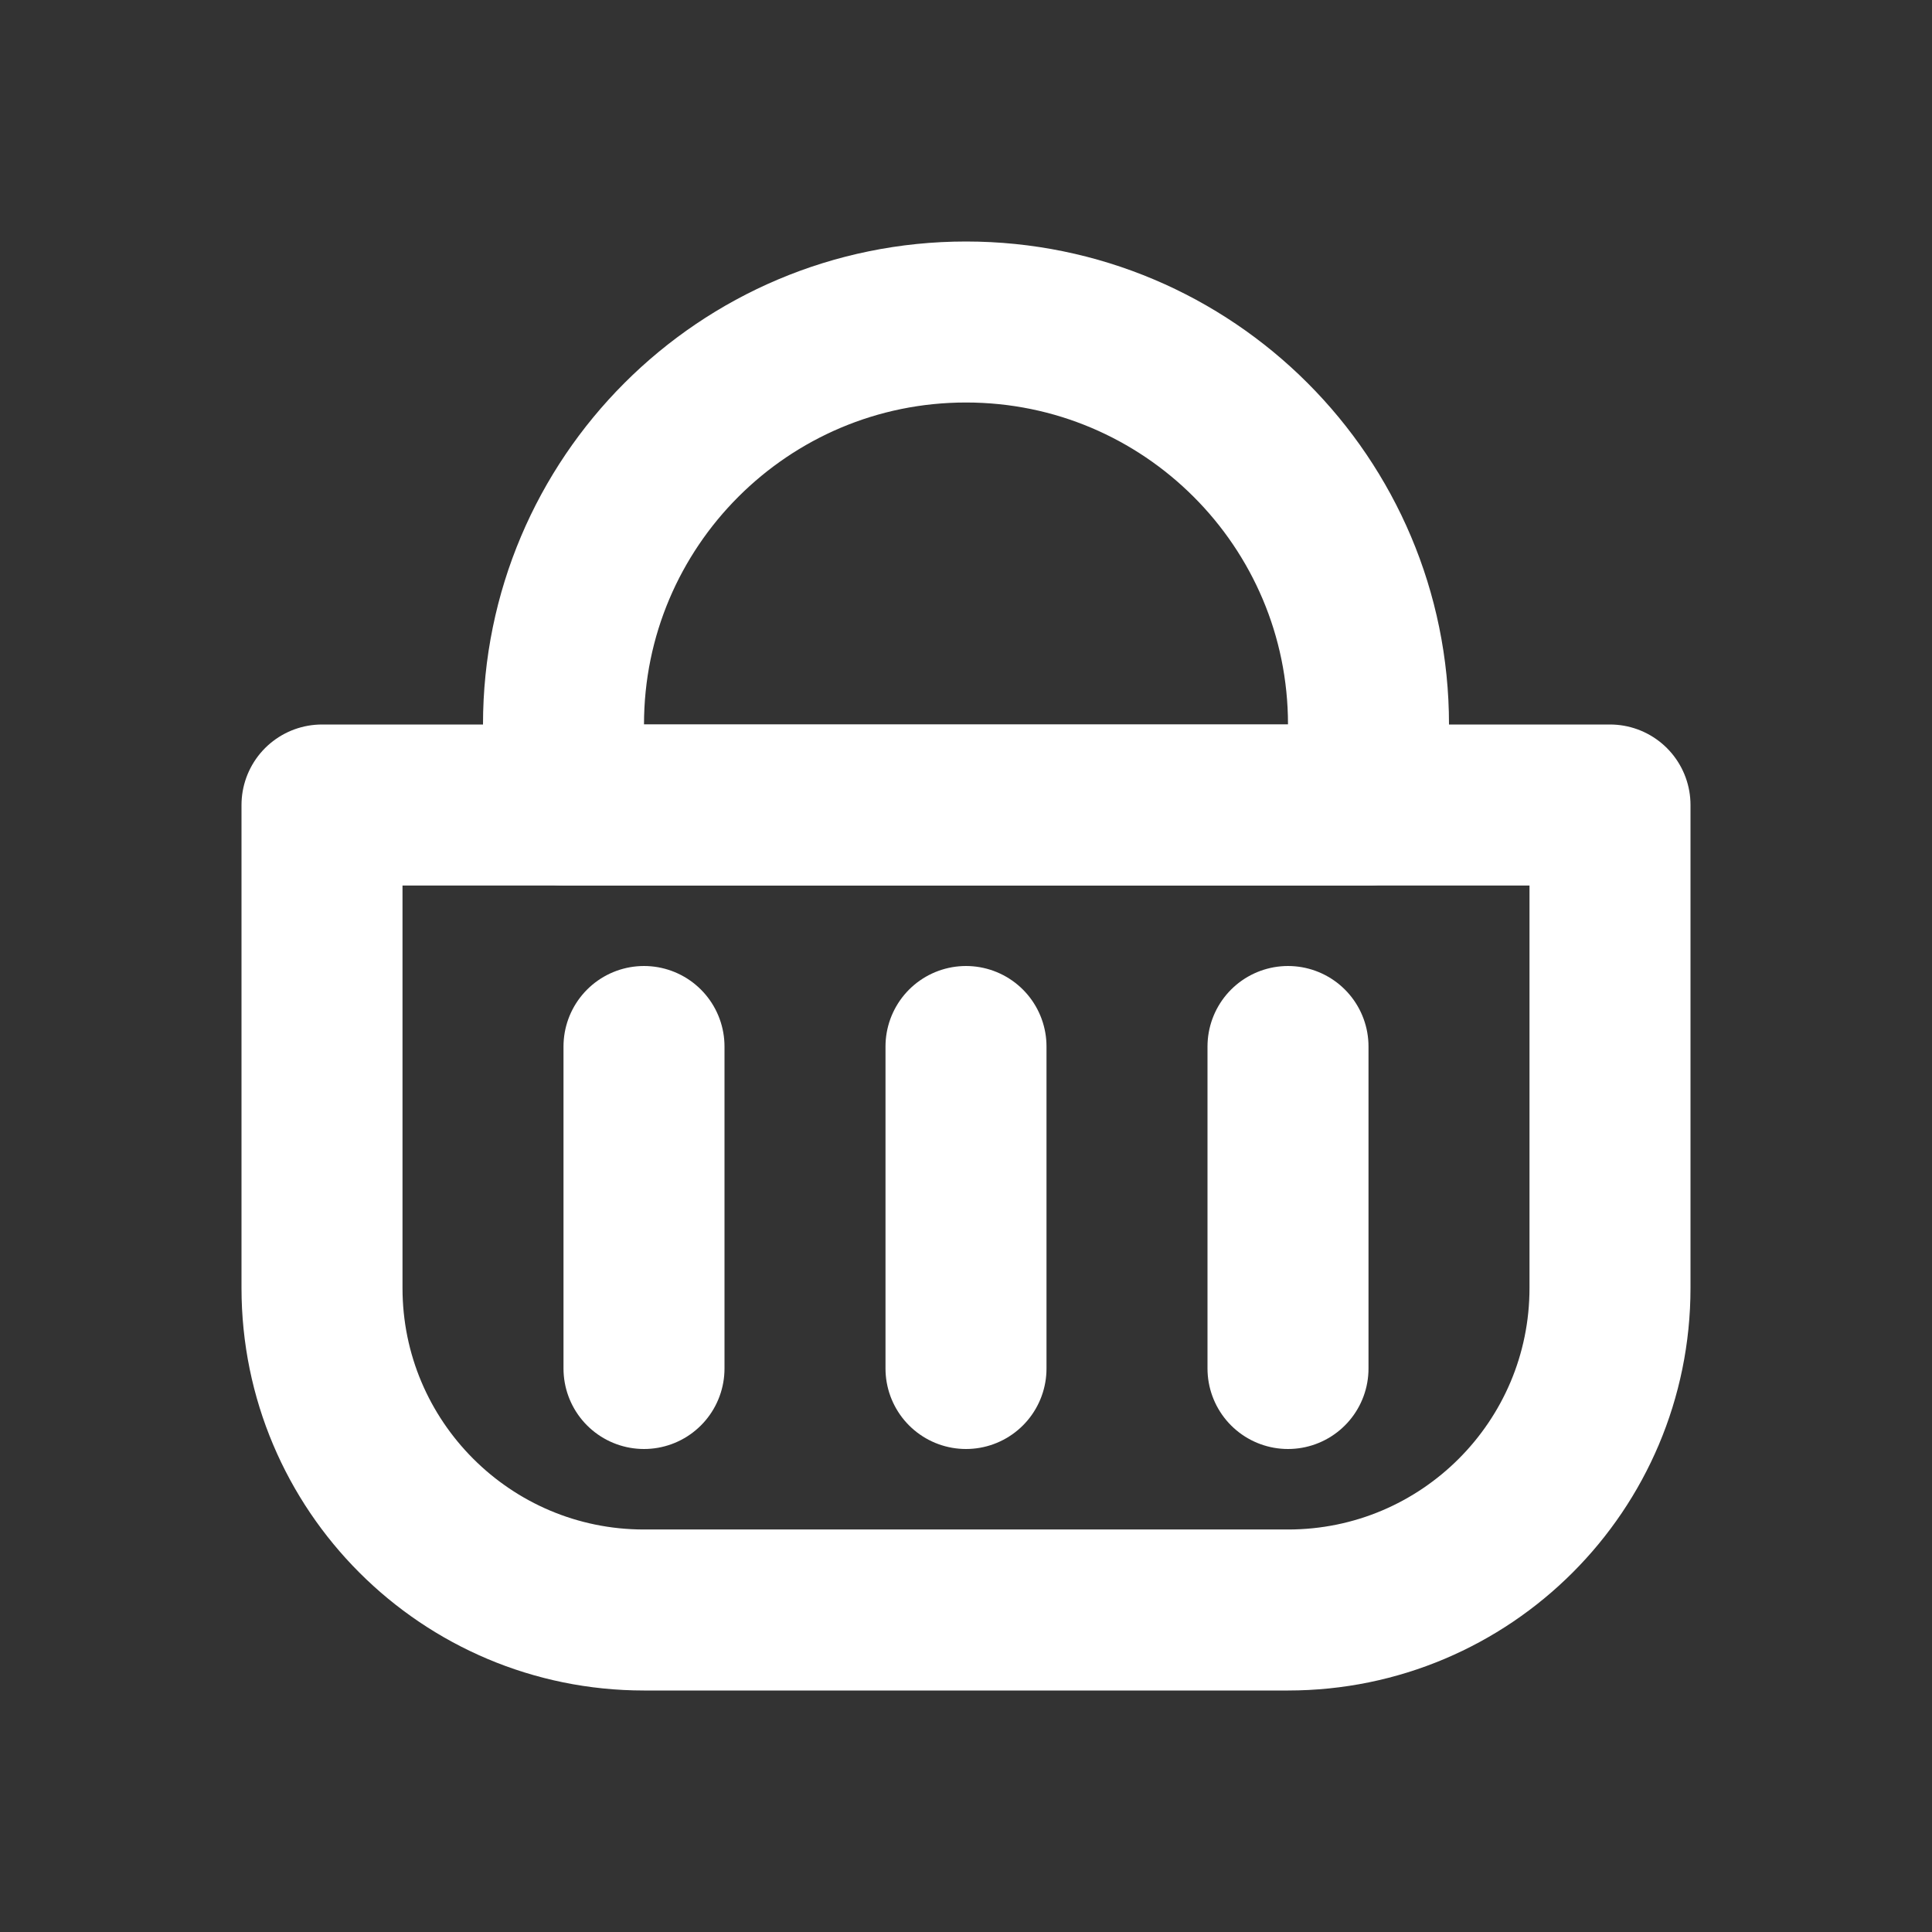 <!DOCTYPE svg PUBLIC "-//W3C//DTD SVG 1.1//EN" "http://www.w3.org/Graphics/SVG/1.1/DTD/svg11.dtd">
<!-- Uploaded to: SVG Repo, www.svgrepo.com, Transformed by: SVG Repo Mixer Tools -->
<svg width="24px" height="24px" viewBox="0 0 24 24" version="1.1" xmlns="http://www.w3.org/2000/svg" xmlns:xlink="http://www.w3.org/1999/xlink" fill="#ffffff">
<rect x="0" y="0" width="24" height="24" fill="#333333" stroke="none"/>
<g id="SVGRepo_bgCarrier" stroke-width="0"/>
<g id="SVGRepo_tracerCarrier" stroke-linecap="round" stroke-linejoin="round"/>
<g id="SVGRepo_iconCarrier"> <title>Basket</title> <g id="Basket" stroke="none" stroke-width="1" fill="none" fill-rule="evenodd"> <rect id="Container" x="0" y="0" width="24" height="24"> </rect> <path d="M4,10 L20,10 L20,16 C20,18.209 18.209,20 16,20 L8,20 C5.791,20 4,18.209 4,16 L4,10 L4,10 Z" id="shape-1" stroke="#ffffff" stroke-width="2" stroke-linecap="round" stroke-linejoin="round" stroke-dasharray="0,0"> </path> <path d="M7,4 L17,4 L17,5 C17,7.761 14.761,10 12,10 C9.239,10 7,7.761 7,5 L7,4 L7,4 Z" id="shape-2" stroke="#ffffff" stroke-width="2" stroke-linecap="round" stroke-linejoin="round" stroke-dasharray="0,0" transform="translate(12, 7) scale(1, -1) translate(-12, -7) "> </path> <line x1="12" y1="13" x2="12" y2="17" id="shape-3" stroke="#ffffff" stroke-width="2" stroke-linecap="round" stroke-linejoin="round" stroke-dasharray="0,0"> </line> <line x1="16" y1="13" x2="16" y2="17" id="shape-4" stroke="#ffffff" stroke-width="2" stroke-linecap="round" stroke-linejoin="round" stroke-dasharray="0,0"> </line> <line x1="8" y1="13" x2="8" y2="17" id="shape-5" stroke="#ffffff" stroke-width="2" stroke-linecap="round" stroke-linejoin="round" stroke-dasharray="0,0"> </line> </g> </g>
</svg>